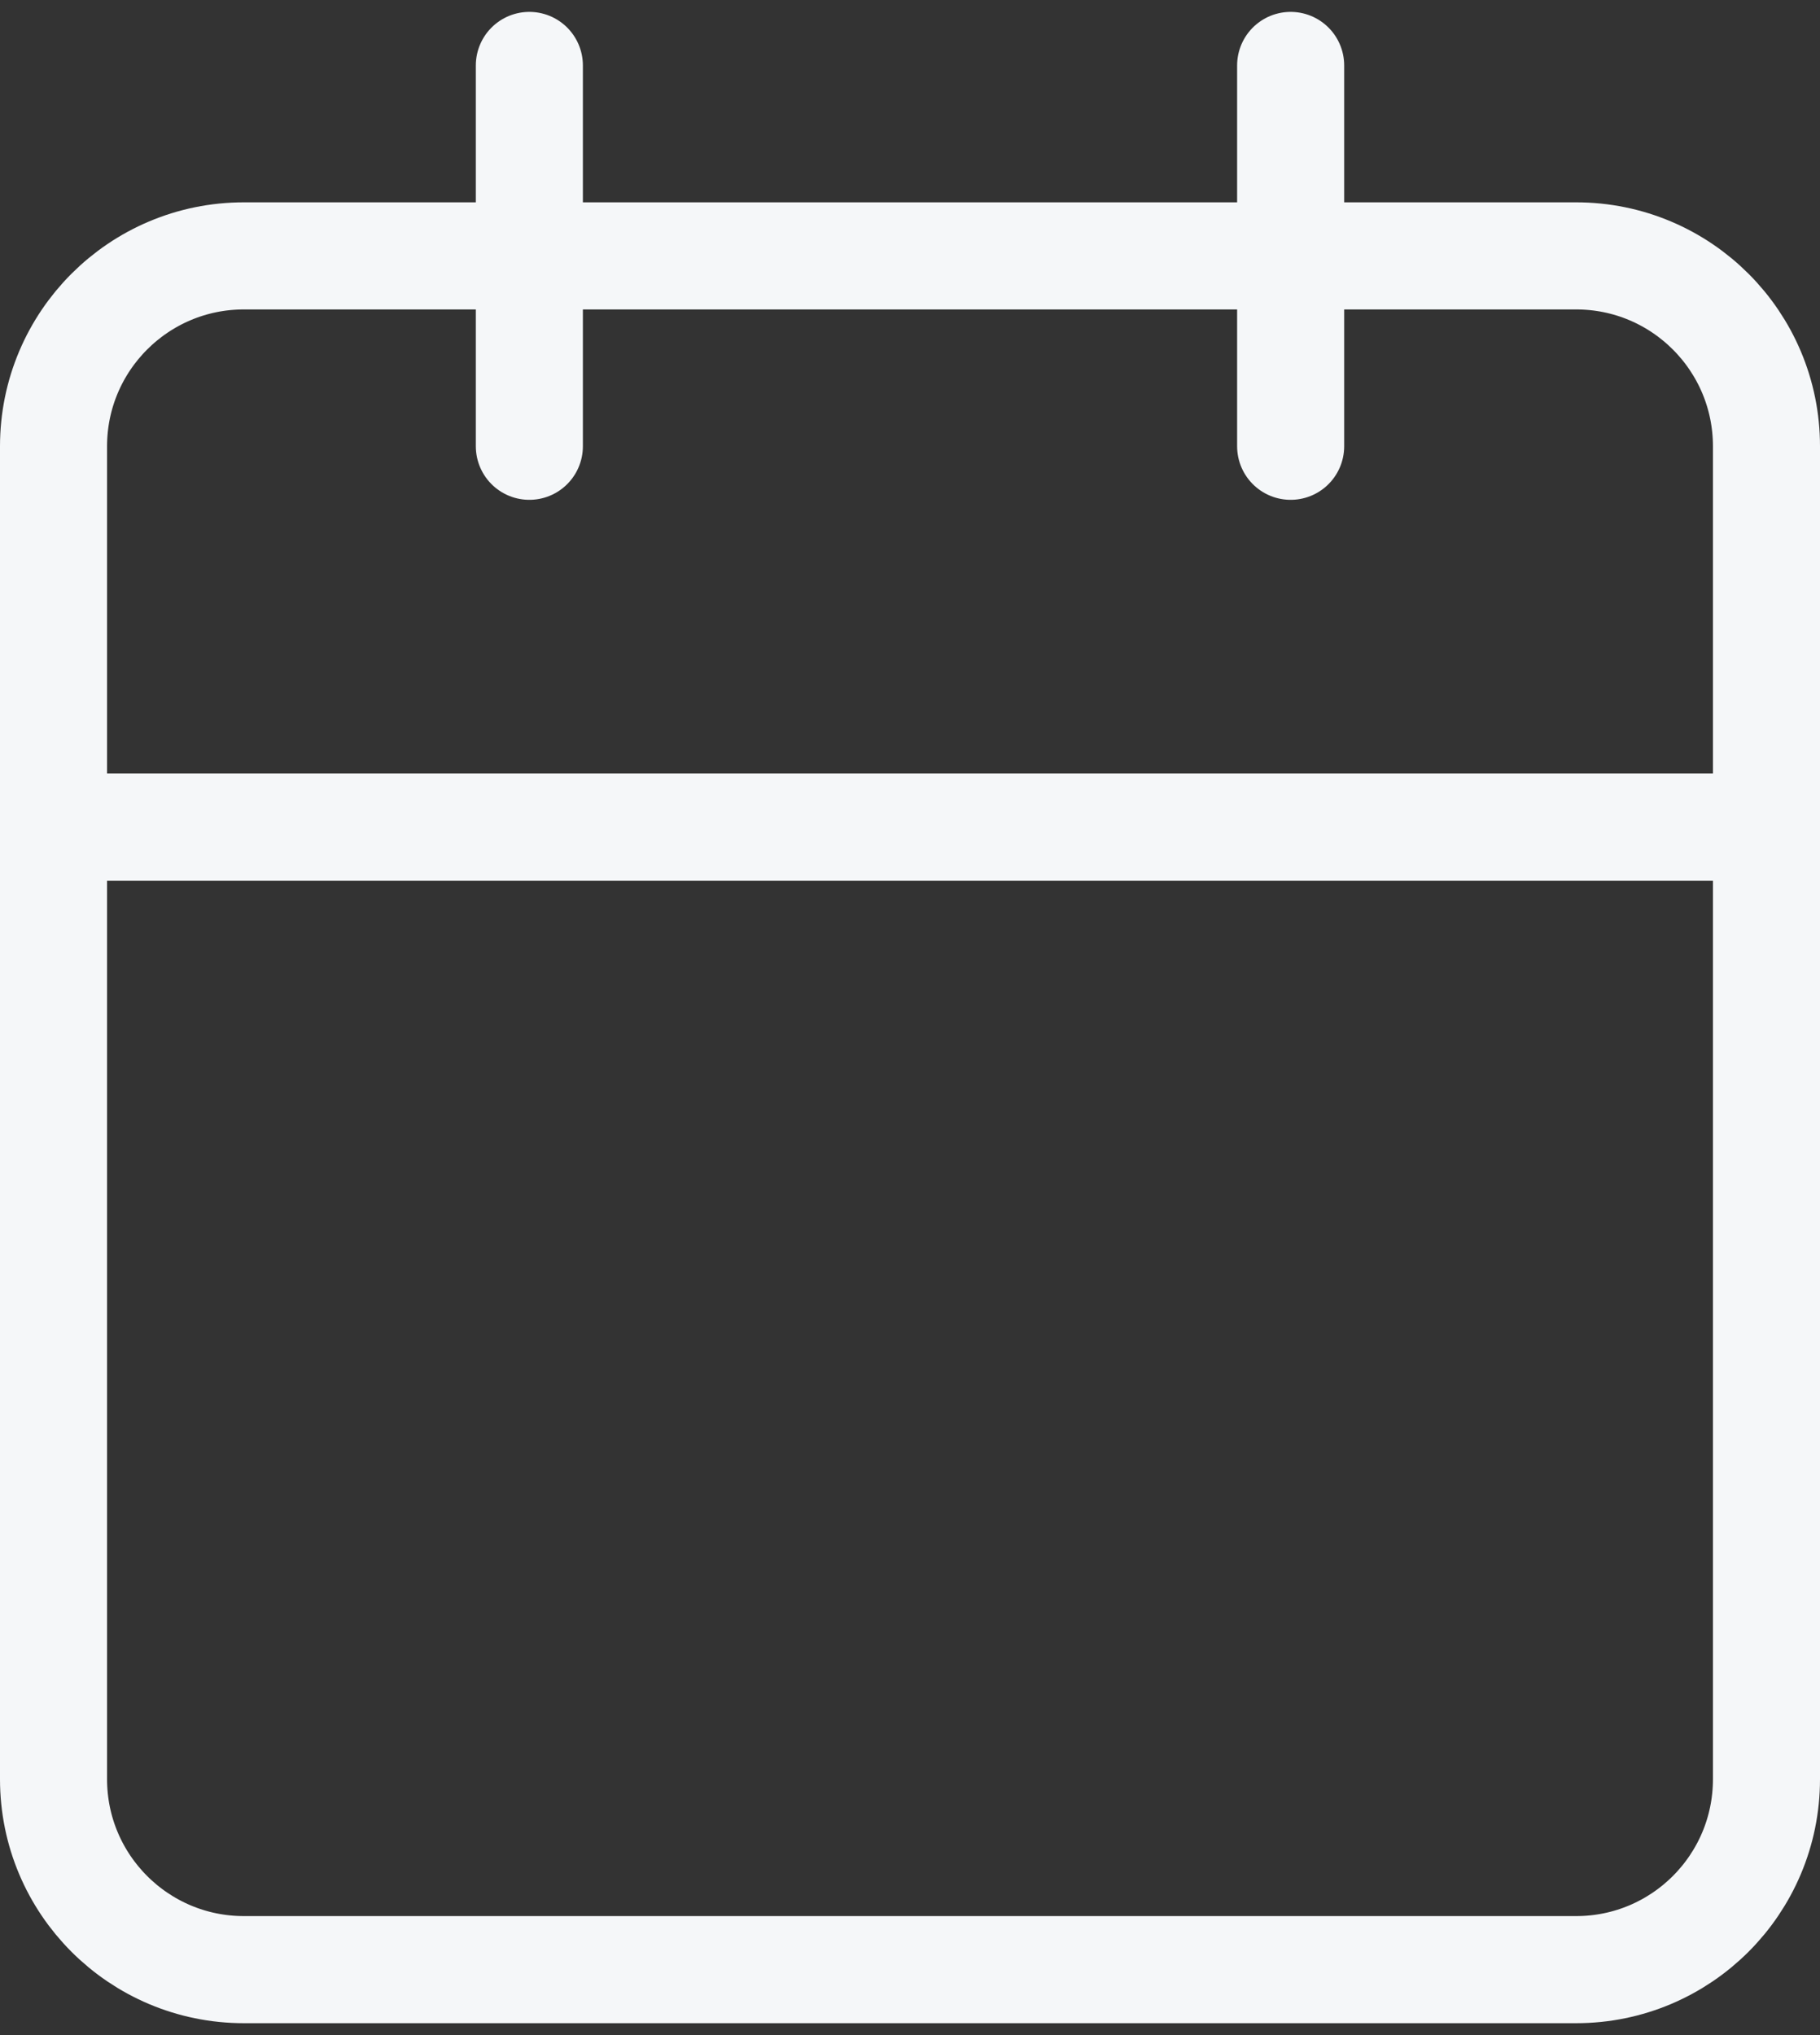 <svg width="34" height="38" viewBox="0 0 34 38" fill="none" xmlns="http://www.w3.org/2000/svg">
<rect x="0" y="0" width="34" height="38" fill="#333333" stroke="none"/>
<path d="M9.889 1.222V8.333M24.111 1.222V8.333M1 15.444H33M4.556 4.778H29.444C31.408 4.778 33 6.37 33 8.333V33.222C33 35.186 31.408 36.778 29.444 36.778H4.556C2.592 36.778 1 35.186 1 33.222V8.333C1 6.37 2.592 4.778 4.556 4.778Z" stroke="#F5F7F9" stroke-width="2" stroke-linecap="round" stroke-linejoin="round"/>
</svg>
